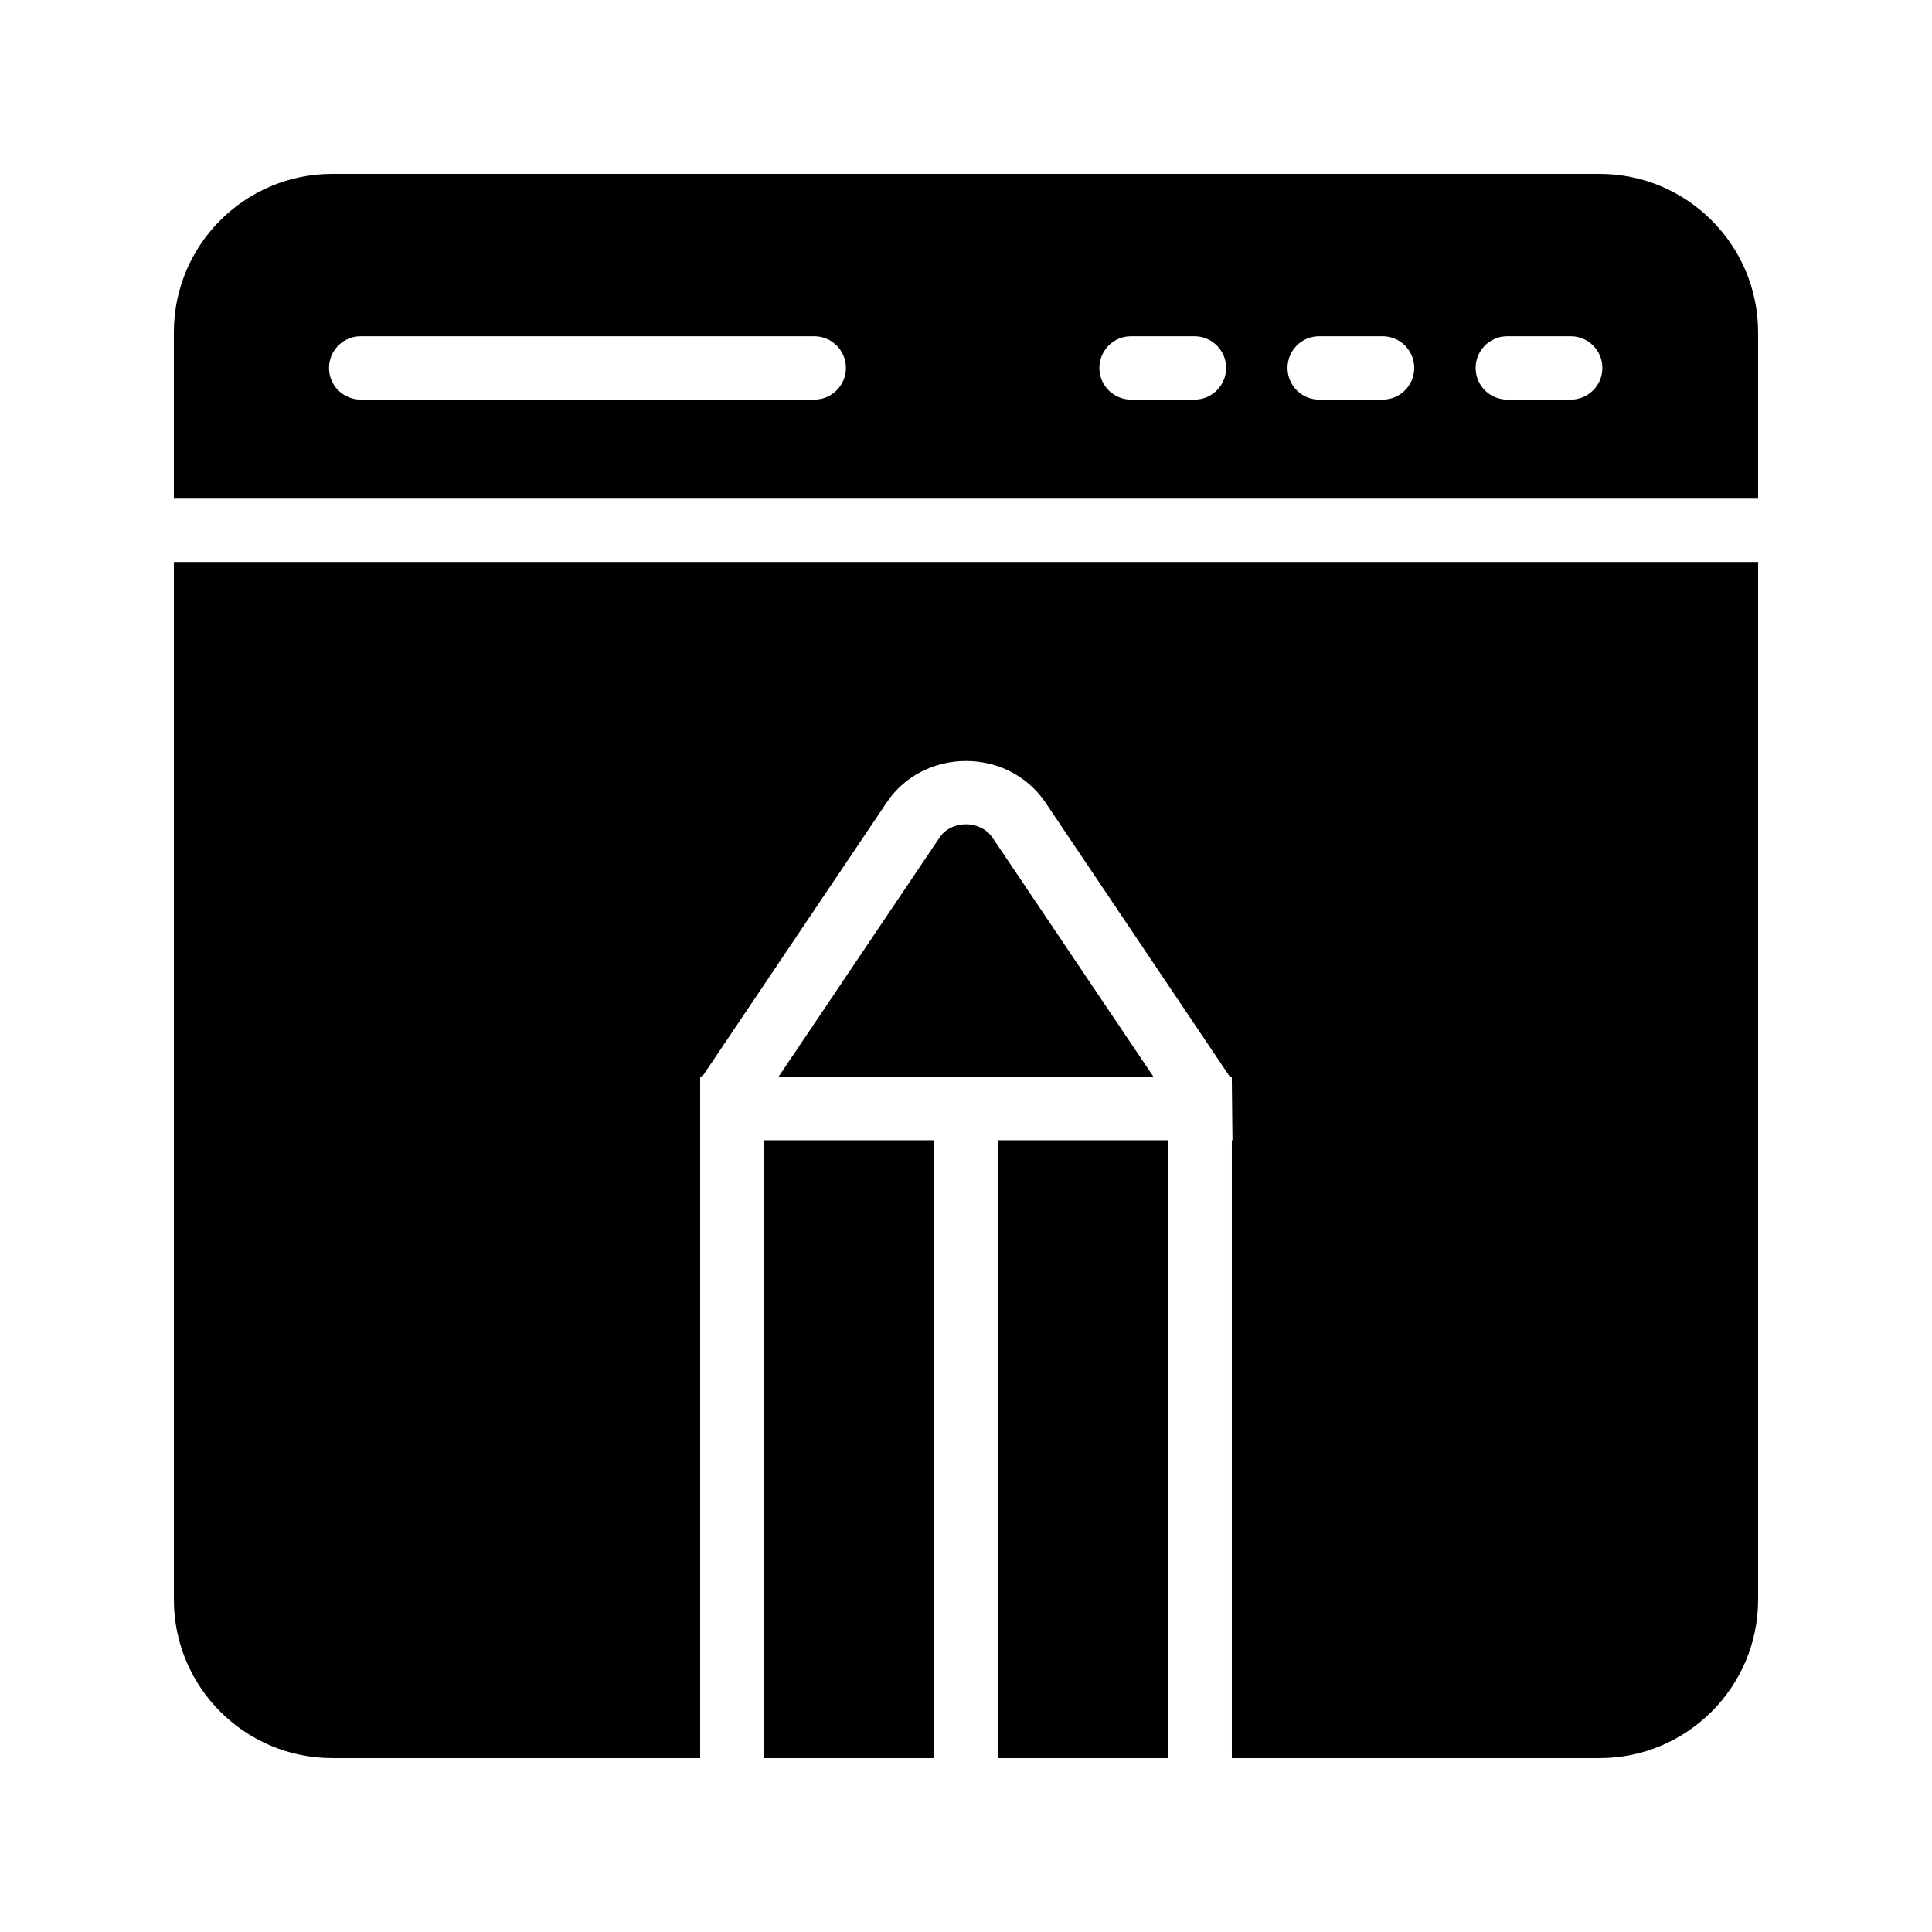 <?xml version="1.0" encoding="UTF-8"?>
<!-- Uploaded to: ICON Repo, www.svgrepo.com, Generator: ICON Repo Mixer Tools -->
<svg fill="#000000" width="800px" height="800px" version="1.1" viewBox="144 144 512 512" xmlns="http://www.w3.org/2000/svg">
 <g>
  <path d="m567.93 190.08h-335.87c-23.176 0-41.984 18.809-41.984 41.984v44.082h419.84v-44.082c0-23.176-18.891-41.984-41.984-41.984zm-208.15 59.828h-120.18c-4.641 0-8.398-3.754-8.398-8.398 0-4.641 3.754-8.398 8.398-8.398h120.18c4.641 0 8.398 3.754 8.398 8.398-0.004 4.641-3.758 8.398-8.398 8.398zm100.76 0h-16.793c-4.641 0-8.398-3.754-8.398-8.398 0-4.641 3.754-8.398 8.398-8.398h16.793c4.641 0 8.398 3.754 8.398 8.398-0.004 4.641-3.758 8.398-8.398 8.398zm49.855 0h-16.793c-4.641 0-8.398-3.754-8.398-8.398 0-4.641 3.754-8.398 8.398-8.398h16.793c4.641 0 8.398 3.754 8.398 8.398 0 4.641-3.758 8.398-8.398 8.398zm49.855 0h-16.793c-4.641 0-8.398-3.754-8.398-8.398 0-4.641 3.754-8.398 8.398-8.398h16.793c4.641 0 8.398 3.754 8.398 8.398 0 4.641-3.758 8.398-8.398 8.398z"/>
  <path d="m406.97 365.91c-3.191-4.617-10.832-4.617-13.938 0l-42.742 63.48h99.418z"/>
  <path d="m346.34 446.18h45.258v163.74h-45.258z"/>
  <path d="m190.08 567.93c0 23.176 18.809 41.984 41.984 41.984h97.488v-180.53h0.504l49.039-72.883c4.613-6.801 12.426-10.832 20.906-10.832 8.398 0 16.121 3.945 20.824 10.664l49.121 73.051h0.504v0.754l0.168 16.039h-0.168v163.74h97.484c23.09 0 41.984-18.809 41.984-41.984v-275h-419.84z"/>
  <path d="m408.39 446.18h45.258v163.74h-45.258z"/>
 </g>
</svg>